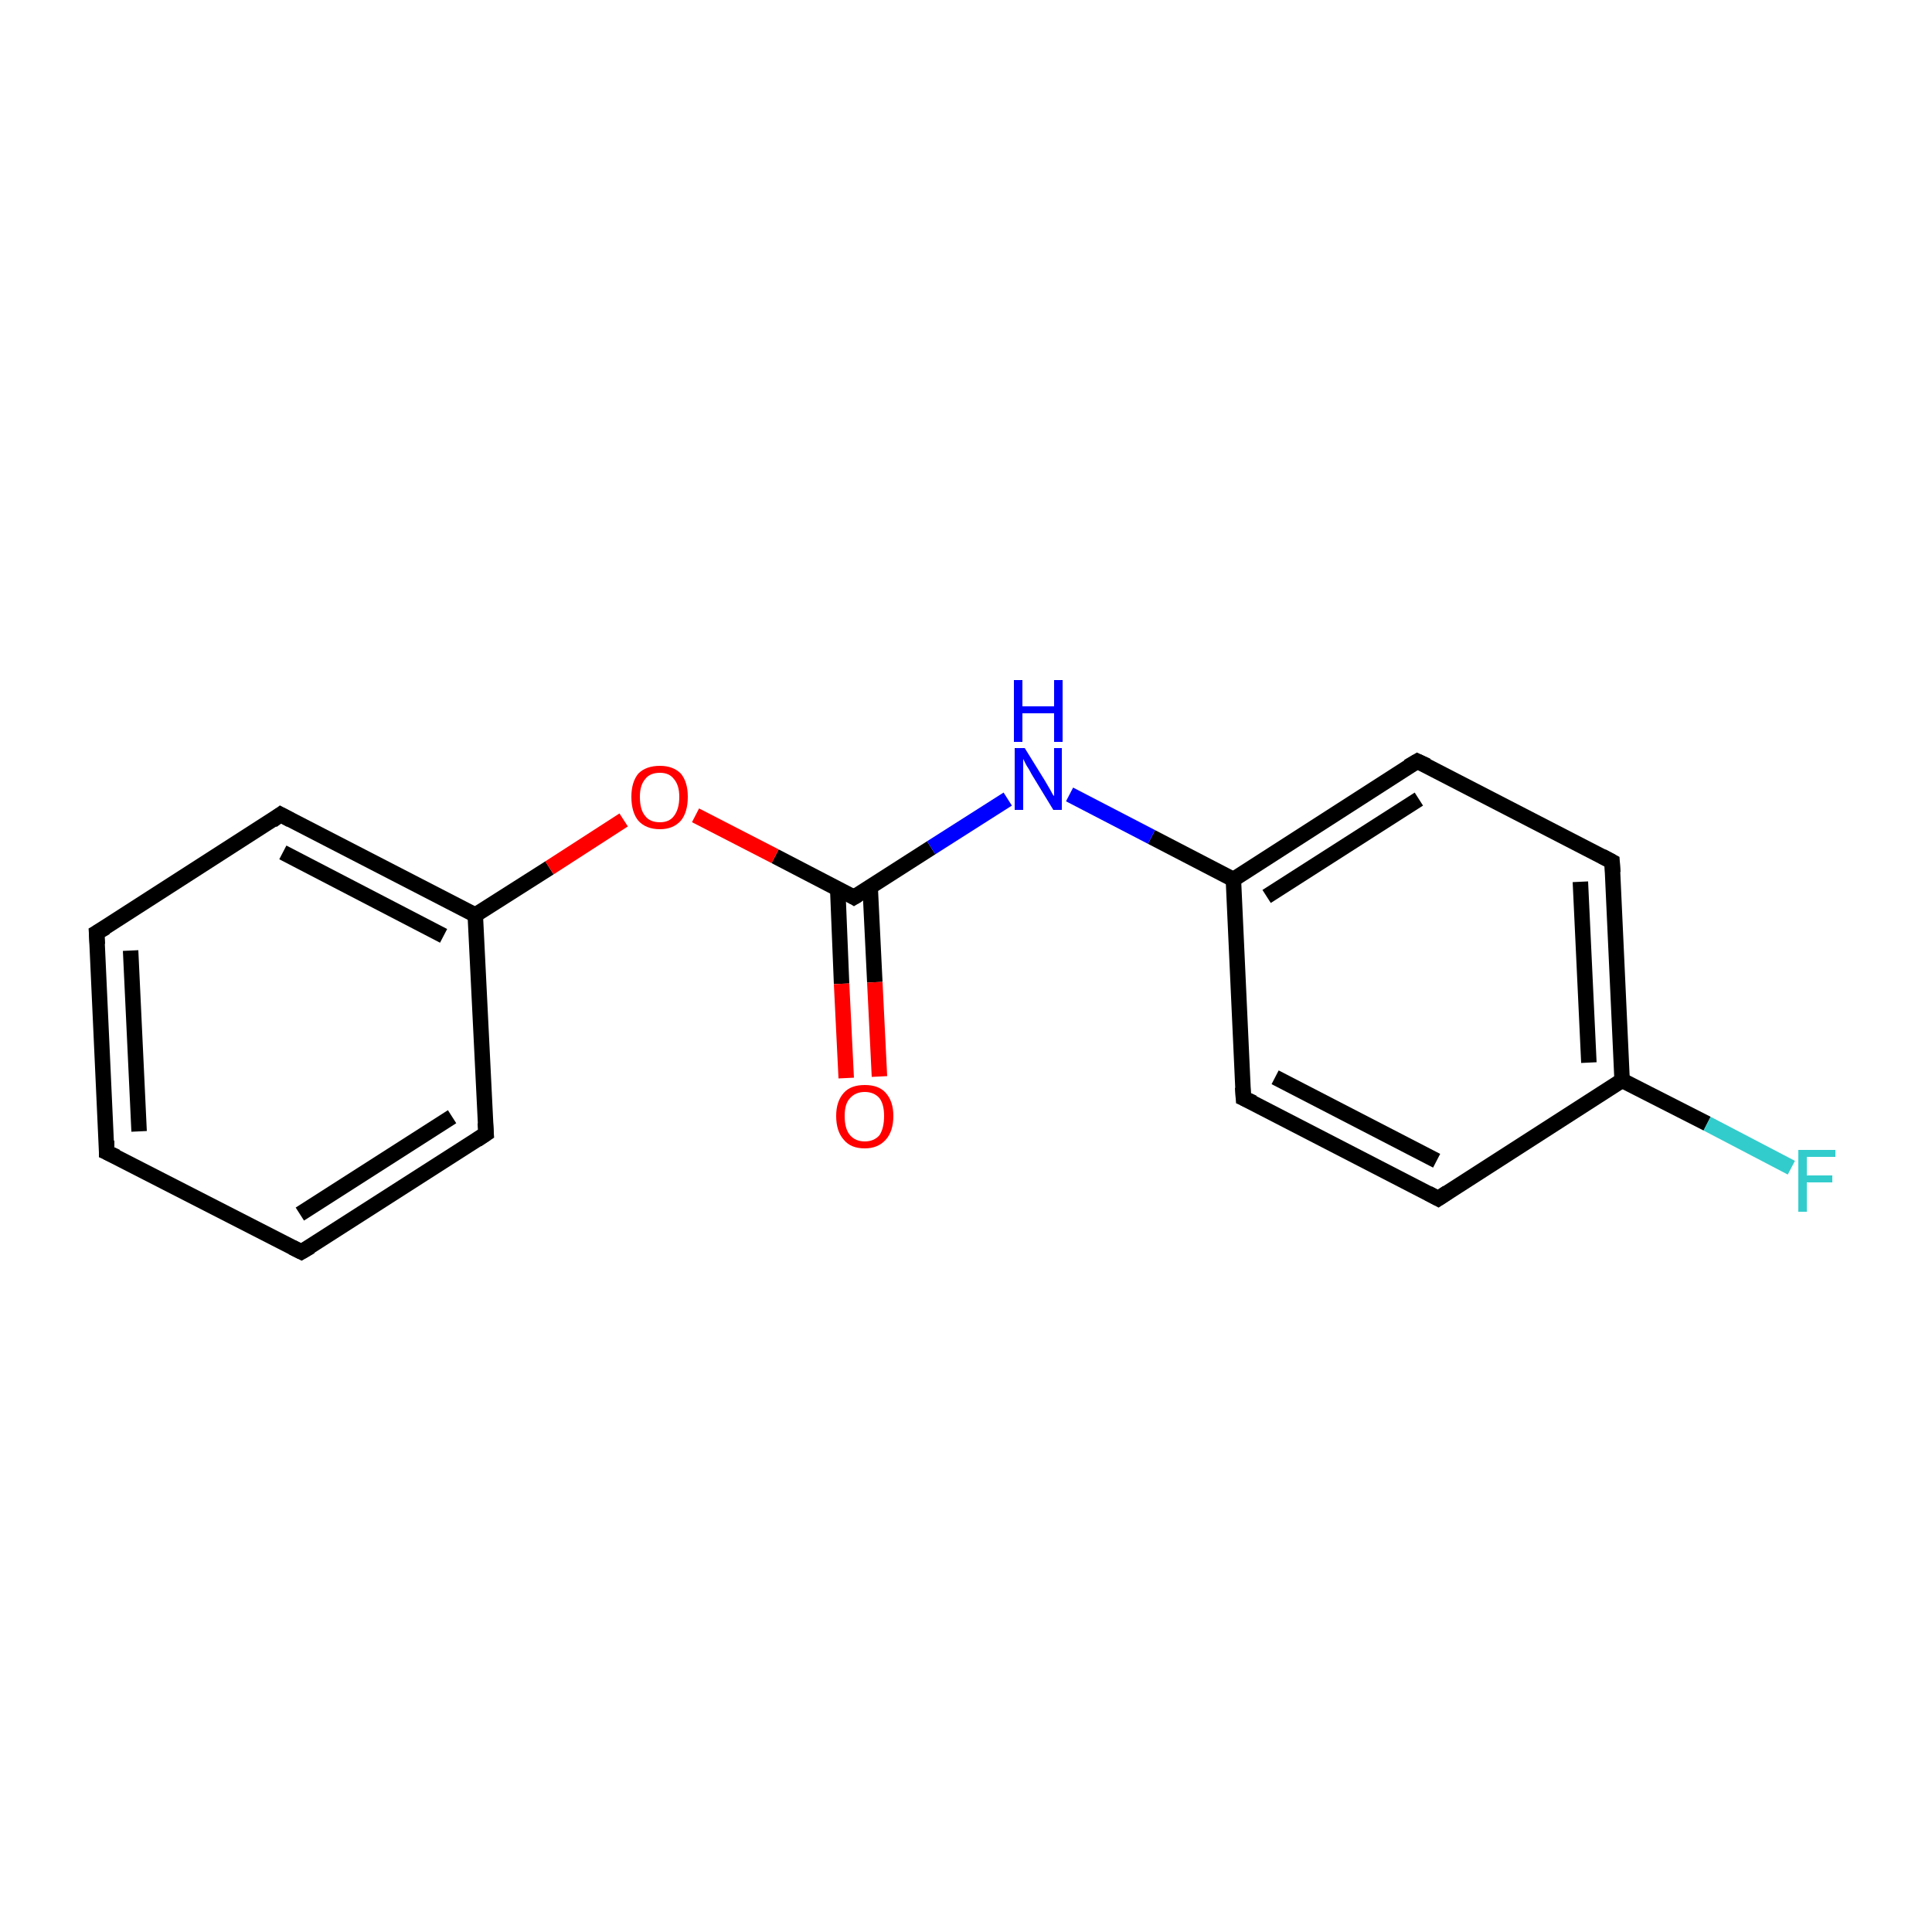 <?xml version='1.0' encoding='iso-8859-1'?>
<svg version='1.1' baseProfile='full'
              xmlns='http://www.w3.org/2000/svg'
                      xmlns:rdkit='http://www.rdkit.org/xml'
                      xmlns:xlink='http://www.w3.org/1999/xlink'
                  xml:space='preserve'
width='250px' height='250px' viewBox='0 0 250 250'>
<!-- END OF HEADER -->
<rect style='opacity:1.0;fill:#FFFFFF;stroke:none' width='250.0' height='250.0' x='0.0' y='0.0'> </rect>
<path class='bond-0 atom-0 atom-1' d='M 13.8,149.1 L 12.5,120.7' style='fill:none;fill-rule:evenodd;stroke:#000000;stroke-width:2.0px;stroke-linecap:butt;stroke-linejoin:miter;stroke-opacity:1' />
<path class='bond-0 atom-0 atom-1' d='M 18.0,146.4 L 16.9,123.0' style='fill:none;fill-rule:evenodd;stroke:#000000;stroke-width:2.0px;stroke-linecap:butt;stroke-linejoin:miter;stroke-opacity:1' />
<path class='bond-1 atom-0 atom-2' d='M 13.8,149.1 L 39.0,162.0' style='fill:none;fill-rule:evenodd;stroke:#000000;stroke-width:2.0px;stroke-linecap:butt;stroke-linejoin:miter;stroke-opacity:1' />
<path class='bond-2 atom-1 atom-3' d='M 12.5,120.7 L 36.3,105.4' style='fill:none;fill-rule:evenodd;stroke:#000000;stroke-width:2.0px;stroke-linecap:butt;stroke-linejoin:miter;stroke-opacity:1' />
<path class='bond-3 atom-2 atom-4' d='M 39.0,162.0 L 62.9,146.7' style='fill:none;fill-rule:evenodd;stroke:#000000;stroke-width:2.0px;stroke-linecap:butt;stroke-linejoin:miter;stroke-opacity:1' />
<path class='bond-3 atom-2 atom-4' d='M 38.8,157.1 L 58.5,144.5' style='fill:none;fill-rule:evenodd;stroke:#000000;stroke-width:2.0px;stroke-linecap:butt;stroke-linejoin:miter;stroke-opacity:1' />
<path class='bond-4 atom-3 atom-11' d='M 36.3,105.4 L 61.5,118.4' style='fill:none;fill-rule:evenodd;stroke:#000000;stroke-width:2.0px;stroke-linecap:butt;stroke-linejoin:miter;stroke-opacity:1' />
<path class='bond-4 atom-3 atom-11' d='M 36.6,110.3 L 57.4,121.1' style='fill:none;fill-rule:evenodd;stroke:#000000;stroke-width:2.0px;stroke-linecap:butt;stroke-linejoin:miter;stroke-opacity:1' />
<path class='bond-5 atom-4 atom-11' d='M 62.9,146.7 L 61.5,118.4' style='fill:none;fill-rule:evenodd;stroke:#000000;stroke-width:2.0px;stroke-linecap:butt;stroke-linejoin:miter;stroke-opacity:1' />
<path class='bond-6 atom-5 atom-7' d='M 186.1,155.1 L 160.9,142.1' style='fill:none;fill-rule:evenodd;stroke:#000000;stroke-width:2.0px;stroke-linecap:butt;stroke-linejoin:miter;stroke-opacity:1' />
<path class='bond-6 atom-5 atom-7' d='M 185.9,150.2 L 165.0,139.4' style='fill:none;fill-rule:evenodd;stroke:#000000;stroke-width:2.0px;stroke-linecap:butt;stroke-linejoin:miter;stroke-opacity:1' />
<path class='bond-7 atom-5 atom-9' d='M 186.1,155.1 L 209.9,139.8' style='fill:none;fill-rule:evenodd;stroke:#000000;stroke-width:2.0px;stroke-linecap:butt;stroke-linejoin:miter;stroke-opacity:1' />
<path class='bond-8 atom-6 atom-8' d='M 208.6,111.5 L 183.4,98.5' style='fill:none;fill-rule:evenodd;stroke:#000000;stroke-width:2.0px;stroke-linecap:butt;stroke-linejoin:miter;stroke-opacity:1' />
<path class='bond-9 atom-6 atom-9' d='M 208.6,111.5 L 209.9,139.8' style='fill:none;fill-rule:evenodd;stroke:#000000;stroke-width:2.0px;stroke-linecap:butt;stroke-linejoin:miter;stroke-opacity:1' />
<path class='bond-9 atom-6 atom-9' d='M 204.5,114.1 L 205.6,137.5' style='fill:none;fill-rule:evenodd;stroke:#000000;stroke-width:2.0px;stroke-linecap:butt;stroke-linejoin:miter;stroke-opacity:1' />
<path class='bond-10 atom-7 atom-10' d='M 160.9,142.1 L 159.6,113.8' style='fill:none;fill-rule:evenodd;stroke:#000000;stroke-width:2.0px;stroke-linecap:butt;stroke-linejoin:miter;stroke-opacity:1' />
<path class='bond-11 atom-8 atom-10' d='M 183.4,98.5 L 159.6,113.8' style='fill:none;fill-rule:evenodd;stroke:#000000;stroke-width:2.0px;stroke-linecap:butt;stroke-linejoin:miter;stroke-opacity:1' />
<path class='bond-11 atom-8 atom-10' d='M 183.6,103.4 L 163.9,116.0' style='fill:none;fill-rule:evenodd;stroke:#000000;stroke-width:2.0px;stroke-linecap:butt;stroke-linejoin:miter;stroke-opacity:1' />
<path class='bond-12 atom-9 atom-13' d='M 209.9,139.8 L 220.9,145.4' style='fill:none;fill-rule:evenodd;stroke:#000000;stroke-width:2.0px;stroke-linecap:butt;stroke-linejoin:miter;stroke-opacity:1' />
<path class='bond-12 atom-9 atom-13' d='M 220.9,145.4 L 231.8,151.1' style='fill:none;fill-rule:evenodd;stroke:#33CCCC;stroke-width:2.0px;stroke-linecap:butt;stroke-linejoin:miter;stroke-opacity:1' />
<path class='bond-13 atom-10 atom-14' d='M 159.6,113.8 L 149.0,108.3' style='fill:none;fill-rule:evenodd;stroke:#000000;stroke-width:2.0px;stroke-linecap:butt;stroke-linejoin:miter;stroke-opacity:1' />
<path class='bond-13 atom-10 atom-14' d='M 149.0,108.3 L 138.4,102.8' style='fill:none;fill-rule:evenodd;stroke:#0000FF;stroke-width:2.0px;stroke-linecap:butt;stroke-linejoin:miter;stroke-opacity:1' />
<path class='bond-14 atom-11 atom-16' d='M 61.5,118.4 L 71.1,112.3' style='fill:none;fill-rule:evenodd;stroke:#000000;stroke-width:2.0px;stroke-linecap:butt;stroke-linejoin:miter;stroke-opacity:1' />
<path class='bond-14 atom-11 atom-16' d='M 71.1,112.3 L 80.7,106.1' style='fill:none;fill-rule:evenodd;stroke:#FF0000;stroke-width:2.0px;stroke-linecap:butt;stroke-linejoin:miter;stroke-opacity:1' />
<path class='bond-15 atom-12 atom-14' d='M 110.5,116.1 L 120.5,109.7' style='fill:none;fill-rule:evenodd;stroke:#000000;stroke-width:2.0px;stroke-linecap:butt;stroke-linejoin:miter;stroke-opacity:1' />
<path class='bond-15 atom-12 atom-14' d='M 120.5,109.7 L 130.4,103.4' style='fill:none;fill-rule:evenodd;stroke:#0000FF;stroke-width:2.0px;stroke-linecap:butt;stroke-linejoin:miter;stroke-opacity:1' />
<path class='bond-16 atom-12 atom-15' d='M 108.4,115.0 L 108.9,127.3' style='fill:none;fill-rule:evenodd;stroke:#000000;stroke-width:2.0px;stroke-linecap:butt;stroke-linejoin:miter;stroke-opacity:1' />
<path class='bond-16 atom-12 atom-15' d='M 108.9,127.3 L 109.5,139.5' style='fill:none;fill-rule:evenodd;stroke:#FF0000;stroke-width:2.0px;stroke-linecap:butt;stroke-linejoin:miter;stroke-opacity:1' />
<path class='bond-16 atom-12 atom-15' d='M 112.6,114.8 L 113.2,127.1' style='fill:none;fill-rule:evenodd;stroke:#000000;stroke-width:2.0px;stroke-linecap:butt;stroke-linejoin:miter;stroke-opacity:1' />
<path class='bond-16 atom-12 atom-15' d='M 113.2,127.1 L 113.8,139.3' style='fill:none;fill-rule:evenodd;stroke:#FF0000;stroke-width:2.0px;stroke-linecap:butt;stroke-linejoin:miter;stroke-opacity:1' />
<path class='bond-17 atom-12 atom-16' d='M 110.5,116.1 L 100.3,110.8' style='fill:none;fill-rule:evenodd;stroke:#000000;stroke-width:2.0px;stroke-linecap:butt;stroke-linejoin:miter;stroke-opacity:1' />
<path class='bond-17 atom-12 atom-16' d='M 100.3,110.8 L 90.0,105.5' style='fill:none;fill-rule:evenodd;stroke:#FF0000;stroke-width:2.0px;stroke-linecap:butt;stroke-linejoin:miter;stroke-opacity:1' />
<path d='M 13.8,147.6 L 13.8,149.1 L 15.1,149.7' style='fill:none;stroke:#000000;stroke-width:2.0px;stroke-linecap:butt;stroke-linejoin:miter;stroke-opacity:1;' />
<path d='M 12.6,122.2 L 12.5,120.7 L 13.7,120.0' style='fill:none;stroke:#000000;stroke-width:2.0px;stroke-linecap:butt;stroke-linejoin:miter;stroke-opacity:1;' />
<path d='M 37.8,161.4 L 39.0,162.0 L 40.2,161.3' style='fill:none;stroke:#000000;stroke-width:2.0px;stroke-linecap:butt;stroke-linejoin:miter;stroke-opacity:1;' />
<path d='M 35.2,106.2 L 36.3,105.4 L 37.6,106.1' style='fill:none;stroke:#000000;stroke-width:2.0px;stroke-linecap:butt;stroke-linejoin:miter;stroke-opacity:1;' />
<path d='M 61.7,147.5 L 62.9,146.7 L 62.8,145.3' style='fill:none;stroke:#000000;stroke-width:2.0px;stroke-linecap:butt;stroke-linejoin:miter;stroke-opacity:1;' />
<path d='M 184.8,154.4 L 186.1,155.1 L 187.3,154.3' style='fill:none;stroke:#000000;stroke-width:2.0px;stroke-linecap:butt;stroke-linejoin:miter;stroke-opacity:1;' />
<path d='M 207.3,110.8 L 208.6,111.5 L 208.7,112.9' style='fill:none;stroke:#000000;stroke-width:2.0px;stroke-linecap:butt;stroke-linejoin:miter;stroke-opacity:1;' />
<path d='M 162.2,142.7 L 160.9,142.1 L 160.8,140.7' style='fill:none;stroke:#000000;stroke-width:2.0px;stroke-linecap:butt;stroke-linejoin:miter;stroke-opacity:1;' />
<path d='M 184.7,99.1 L 183.4,98.5 L 182.2,99.2' style='fill:none;stroke:#000000;stroke-width:2.0px;stroke-linecap:butt;stroke-linejoin:miter;stroke-opacity:1;' />
<path d='M 111.0,115.8 L 110.5,116.1 L 110.0,115.8' style='fill:none;stroke:#000000;stroke-width:2.0px;stroke-linecap:butt;stroke-linejoin:miter;stroke-opacity:1;' />
<path class='atom-13' d='M 232.7 148.8
L 237.5 148.8
L 237.5 149.7
L 233.8 149.7
L 233.8 152.1
L 237.1 152.1
L 237.1 153.0
L 233.8 153.0
L 233.8 156.8
L 232.7 156.8
L 232.7 148.8
' fill='#33CCCC'/>
<path class='atom-14' d='M 132.6 96.8
L 135.2 101.0
Q 135.5 101.5, 135.9 102.2
Q 136.3 103.0, 136.4 103.0
L 136.4 96.8
L 137.4 96.8
L 137.4 104.8
L 136.3 104.8
L 133.5 100.2
Q 133.2 99.6, 132.8 99.0
Q 132.5 98.4, 132.4 98.2
L 132.4 104.8
L 131.3 104.8
L 131.3 96.8
L 132.6 96.8
' fill='#0000FF'/>
<path class='atom-14' d='M 131.2 88.0
L 132.3 88.0
L 132.3 91.4
L 136.4 91.4
L 136.4 88.0
L 137.5 88.0
L 137.5 96.0
L 136.4 96.0
L 136.4 92.3
L 132.3 92.3
L 132.3 96.0
L 131.2 96.0
L 131.2 88.0
' fill='#0000FF'/>
<path class='atom-15' d='M 108.2 144.4
Q 108.2 142.5, 109.2 141.4
Q 110.1 140.4, 111.9 140.4
Q 113.7 140.4, 114.6 141.4
Q 115.6 142.5, 115.6 144.4
Q 115.6 146.4, 114.6 147.5
Q 113.6 148.6, 111.9 148.6
Q 110.1 148.6, 109.2 147.5
Q 108.2 146.4, 108.2 144.4
M 111.9 147.7
Q 113.1 147.7, 113.8 146.9
Q 114.4 146.0, 114.4 144.4
Q 114.4 142.9, 113.8 142.1
Q 113.1 141.3, 111.9 141.3
Q 110.7 141.3, 110.0 142.1
Q 109.3 142.8, 109.3 144.4
Q 109.3 146.1, 110.0 146.9
Q 110.7 147.7, 111.9 147.7
' fill='#FF0000'/>
<path class='atom-16' d='M 81.7 103.1
Q 81.7 101.2, 82.6 100.1
Q 83.6 99.1, 85.4 99.1
Q 87.1 99.1, 88.1 100.1
Q 89.0 101.2, 89.0 103.1
Q 89.0 105.1, 88.1 106.2
Q 87.1 107.3, 85.4 107.3
Q 83.6 107.3, 82.6 106.2
Q 81.7 105.1, 81.7 103.1
M 85.4 106.4
Q 86.6 106.4, 87.2 105.6
Q 87.9 104.7, 87.9 103.1
Q 87.9 101.6, 87.2 100.8
Q 86.6 100.0, 85.4 100.0
Q 84.1 100.0, 83.5 100.8
Q 82.8 101.6, 82.8 103.1
Q 82.8 104.8, 83.5 105.6
Q 84.1 106.4, 85.4 106.4
' fill='#FF0000'/>
</svg>

